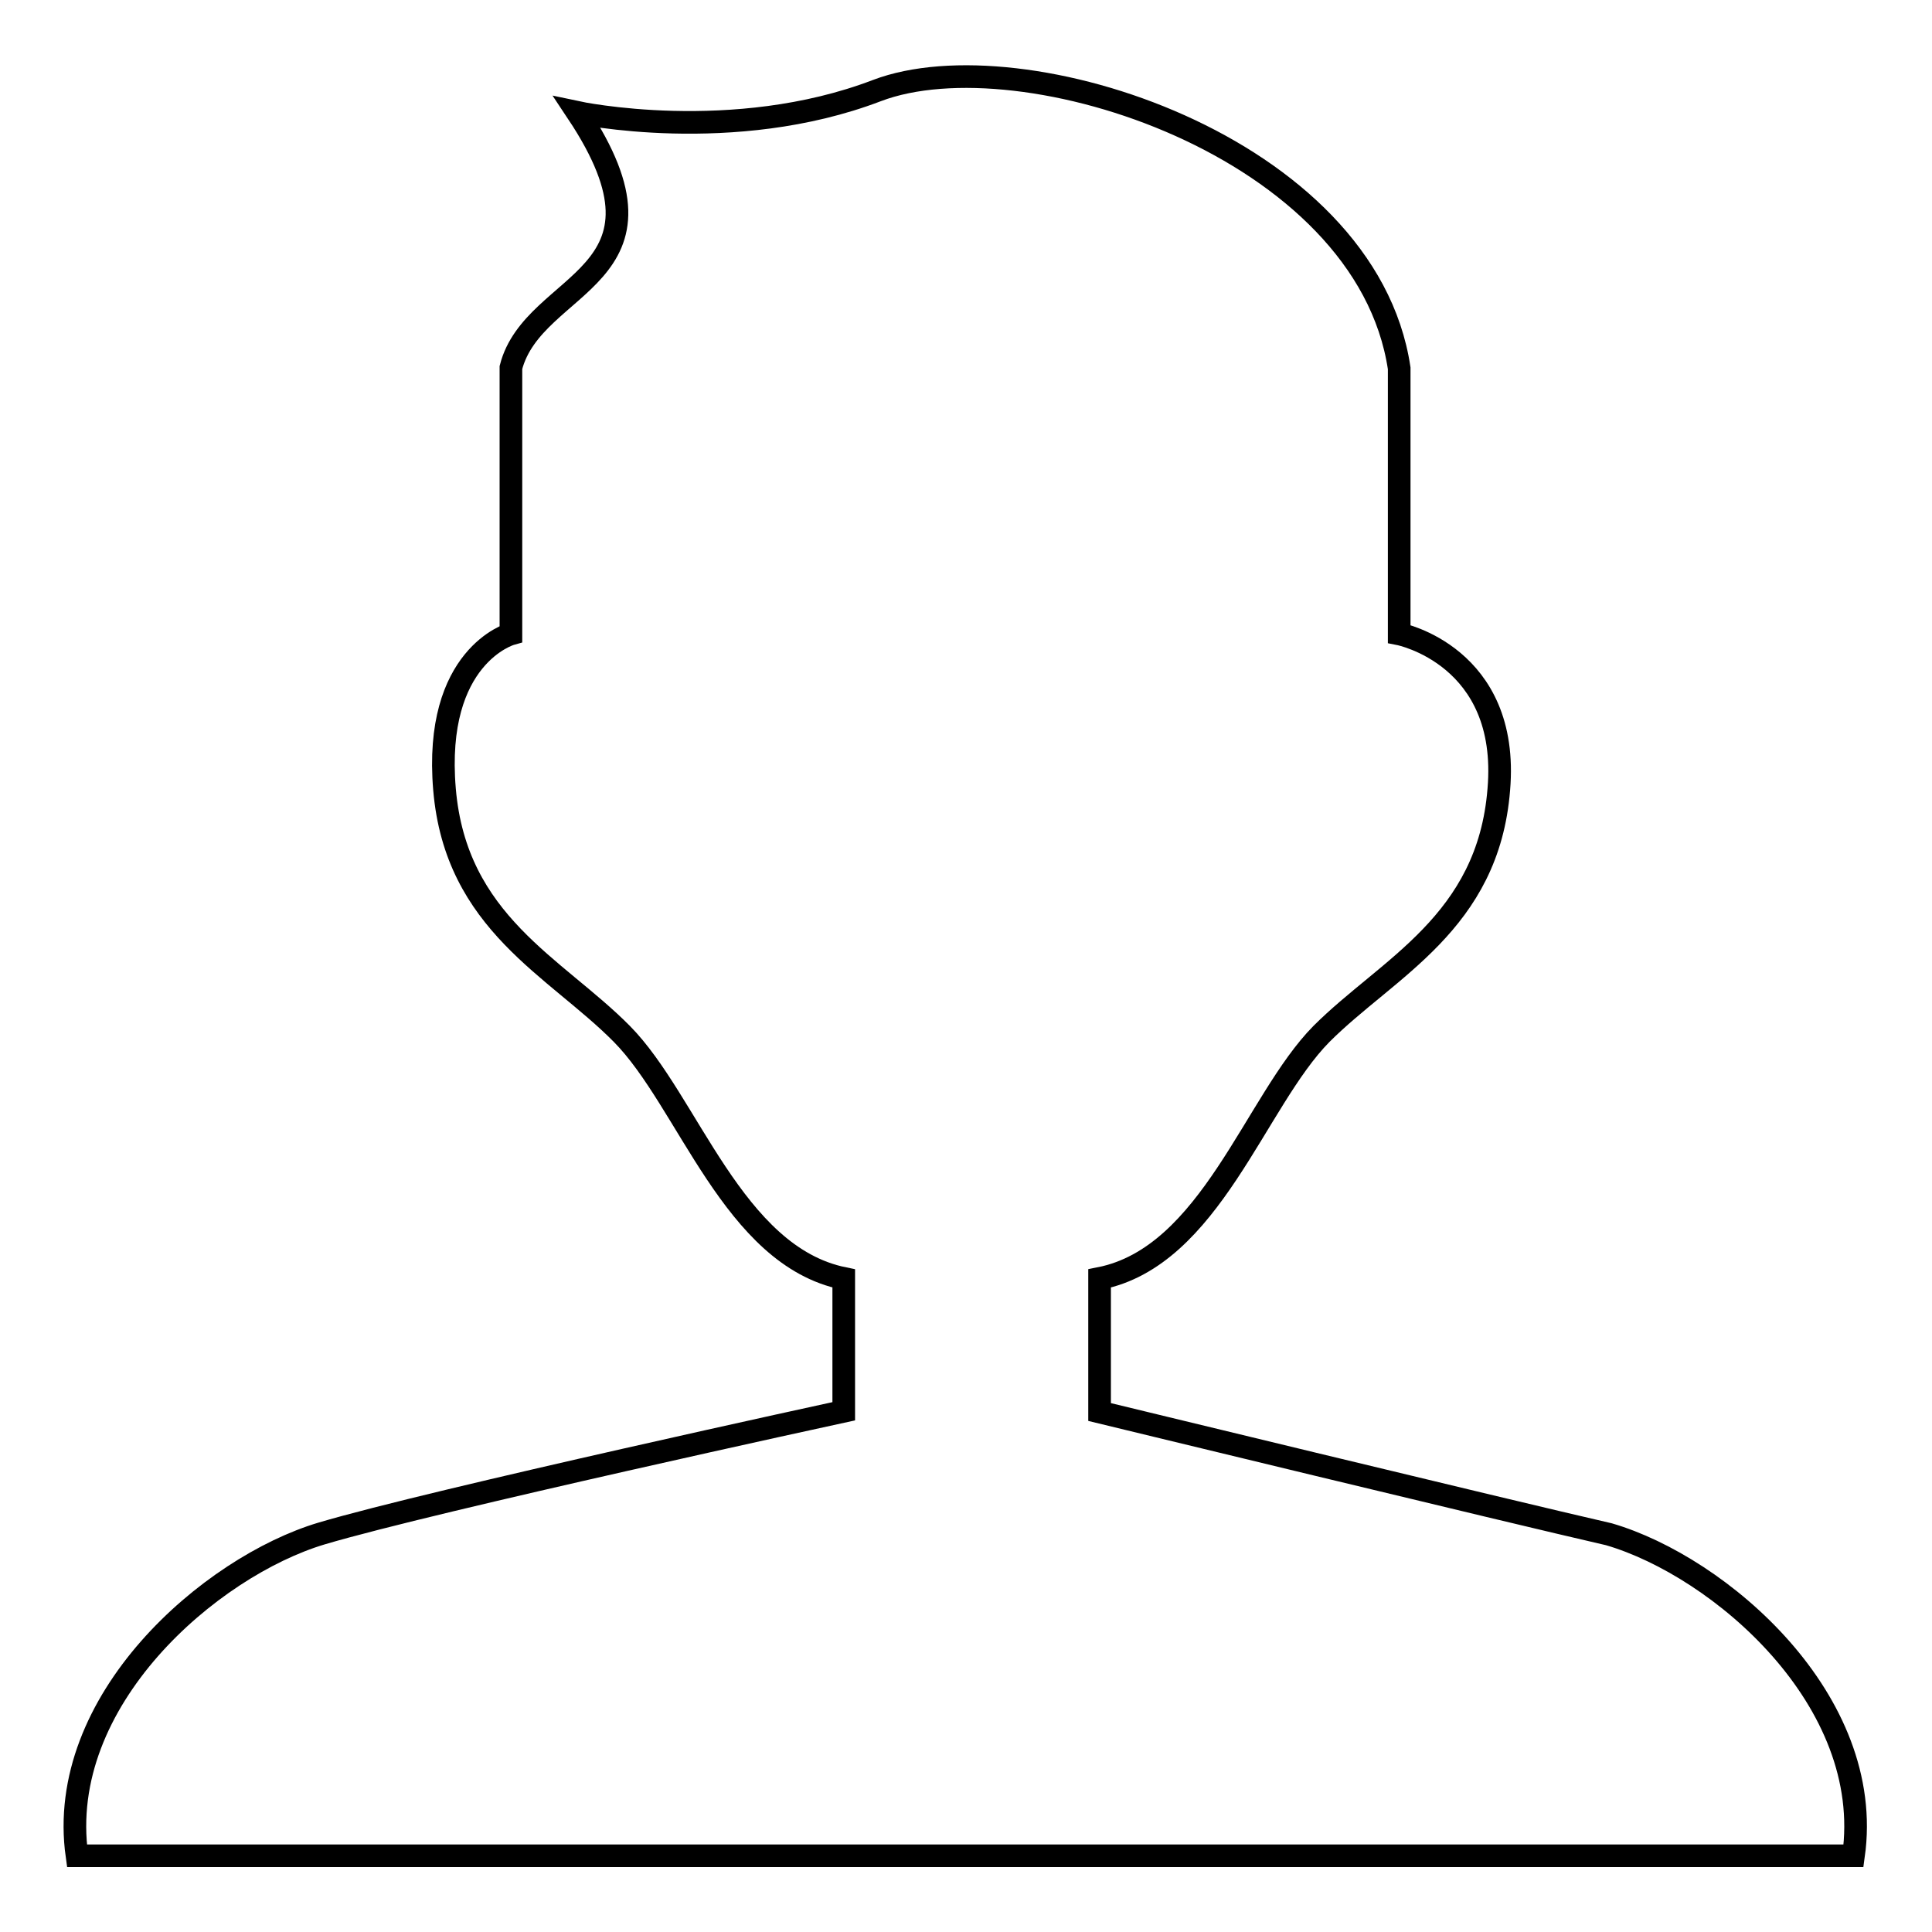 <?xml version="1.0" encoding="utf-8"?>
<!-- Svg Vector Icons : http://www.onlinewebfonts.com/icon -->
<!DOCTYPE svg PUBLIC "-//W3C//DTD SVG 1.1//EN" "http://www.w3.org/Graphics/SVG/1.1/DTD/svg11.dtd">
<svg version="1.1" xmlns="http://www.w3.org/2000/svg" xmlns:xlink="http://www.w3.org/1999/xlink" x="0px" y="0px" viewBox="0 0 256 256" enable-background="new 0 0 256 256" xml:space="preserve">
<g><g><path stroke-width="3" fill-opacity="0" stroke="#000000"  d="M145.7,187.1v-17.7c14.7-2.9,20.6-23.5,29.4-32.4c8.8-8.8,22.1-14.7,23.5-32.4c1.5-17.7-13.2-20.6-13.2-20.6V48.8c-4.4-29.4-50-44.1-69.2-36.8c-19.1,7.3-39.7,2.9-39.7,2.9C91.2,37,70.7,37,67.7,48.7v35.3c0,0-10.3,2.9-8.8,20.6c1.5,17.7,14.7,23.5,23.5,32.4s14.7,29.4,29.4,32.4V187c0,0-54.4,11.8-69.2,16.2c-14.7,4.4-35.3,22.1-32.4,42.7l0,0h235.4c2.9-20.6-17.7-38.3-32.4-42.6C200.1,200.3,145.7,187.1,145.7,187.1L145.7,187.1z"/></g></g>
</svg>